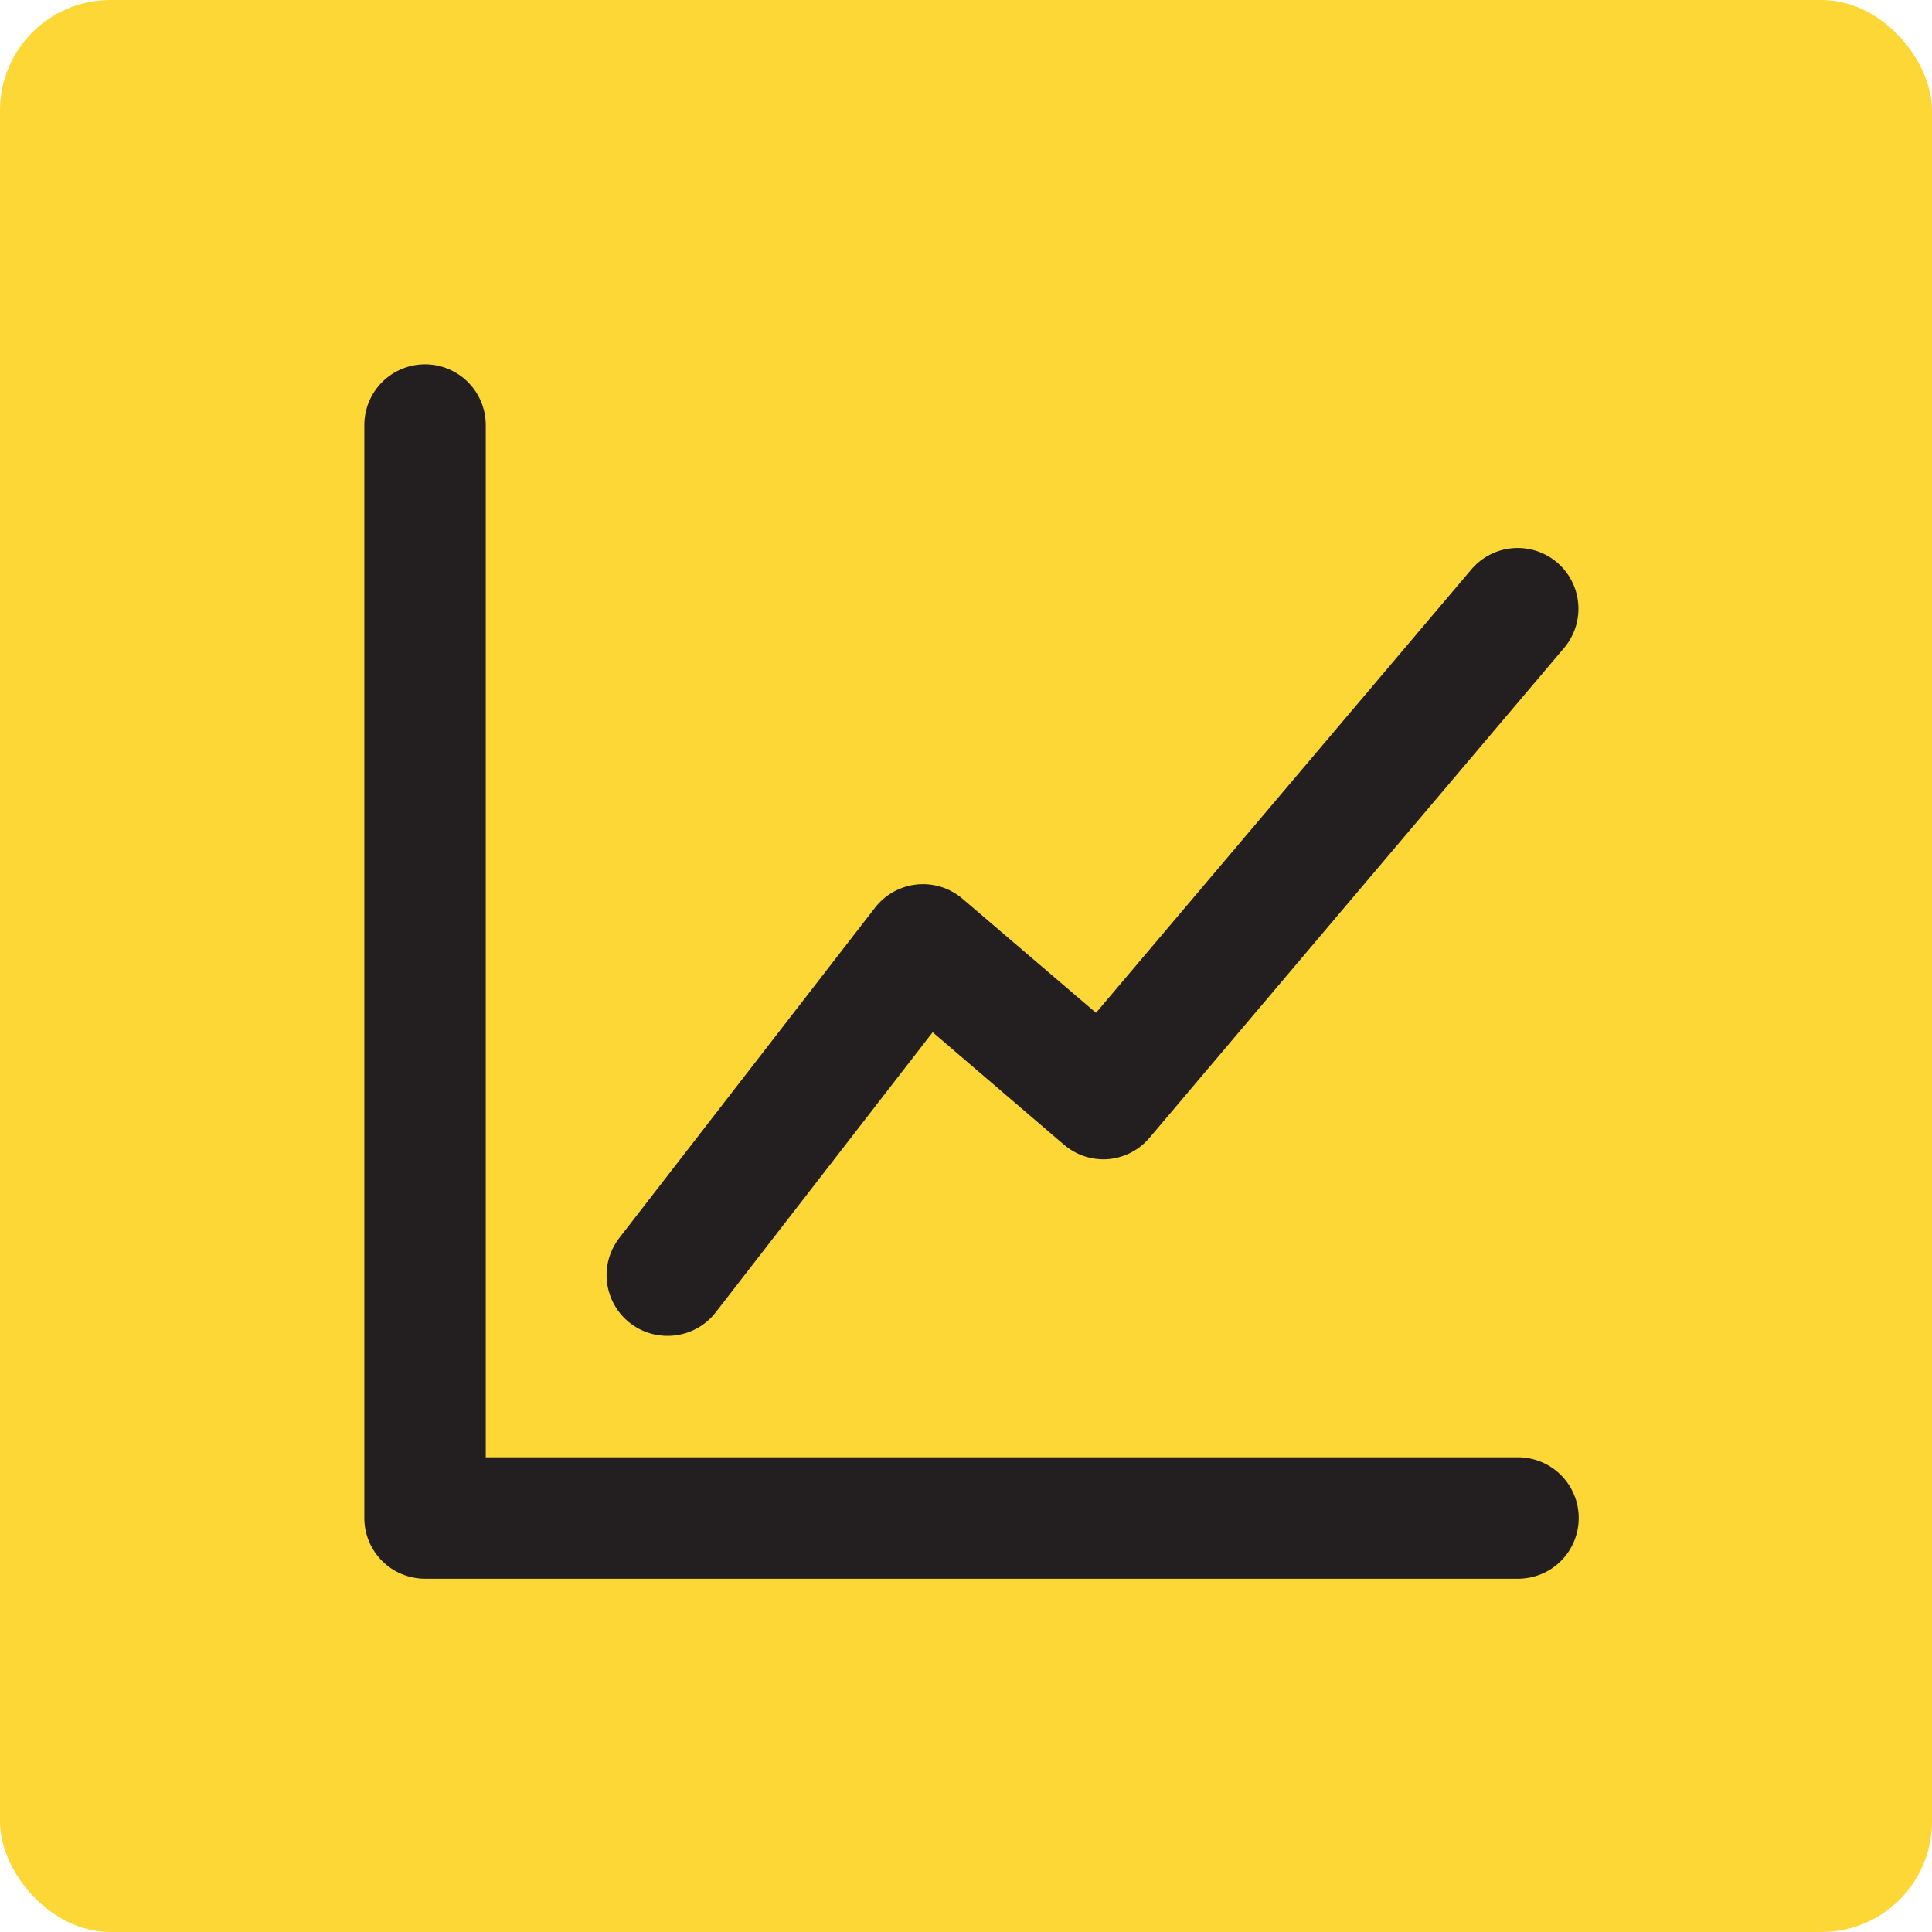 <?xml version="1.0" encoding="UTF-8"?> <svg xmlns="http://www.w3.org/2000/svg" width="175" height="175" viewBox="0 0 175 175" fill="none"> <rect width="175" height="175" rx="10" fill="#FCD736"></rect> <path d="M38.5 143H137.5C138.959 143 140.358 142.421 141.389 141.389C142.421 140.358 143 138.959 143 137.5C143 136.041 142.421 134.642 141.389 133.611C140.358 132.579 138.959 132 137.5 132H44V38.5C44 37.041 43.42 35.642 42.389 34.611C41.358 33.58 39.959 33 38.5 33C37.041 33 35.642 33.58 34.611 34.611C33.58 35.642 33 37.041 33 38.5V137.5C33 138.959 33.58 140.358 34.611 141.389C35.642 142.421 37.041 143 38.5 143Z" fill="#231F20"></path> <path d="M60.499 121C61.339 120.998 62.167 120.803 62.92 120.432C63.673 120.06 64.331 119.52 64.844 118.855L84.479 93.5L96.359 103.675C96.908 104.149 97.545 104.509 98.234 104.736C98.923 104.962 99.65 105.05 100.374 104.995C101.826 104.874 103.171 104.182 104.114 103.07L141.679 58.685C142.619 57.569 143.078 56.125 142.955 54.671C142.831 53.216 142.134 51.871 141.019 50.93C139.903 49.989 138.459 49.53 137.004 49.654C135.55 49.778 134.204 50.474 133.264 51.59L99.274 91.74L87.174 81.4C86.607 80.917 85.948 80.554 85.237 80.334C84.526 80.113 83.777 80.039 83.037 80.116C82.296 80.193 81.579 80.42 80.929 80.782C80.279 81.145 79.709 81.636 79.254 82.225L56.044 112.2C55.428 113.021 55.054 113.997 54.964 115.02C54.875 116.042 55.073 117.069 55.536 117.984C56 118.9 56.71 119.667 57.587 120.2C58.464 120.733 59.472 121.01 60.499 121V121Z" fill="#231F20"></path> </svg> 